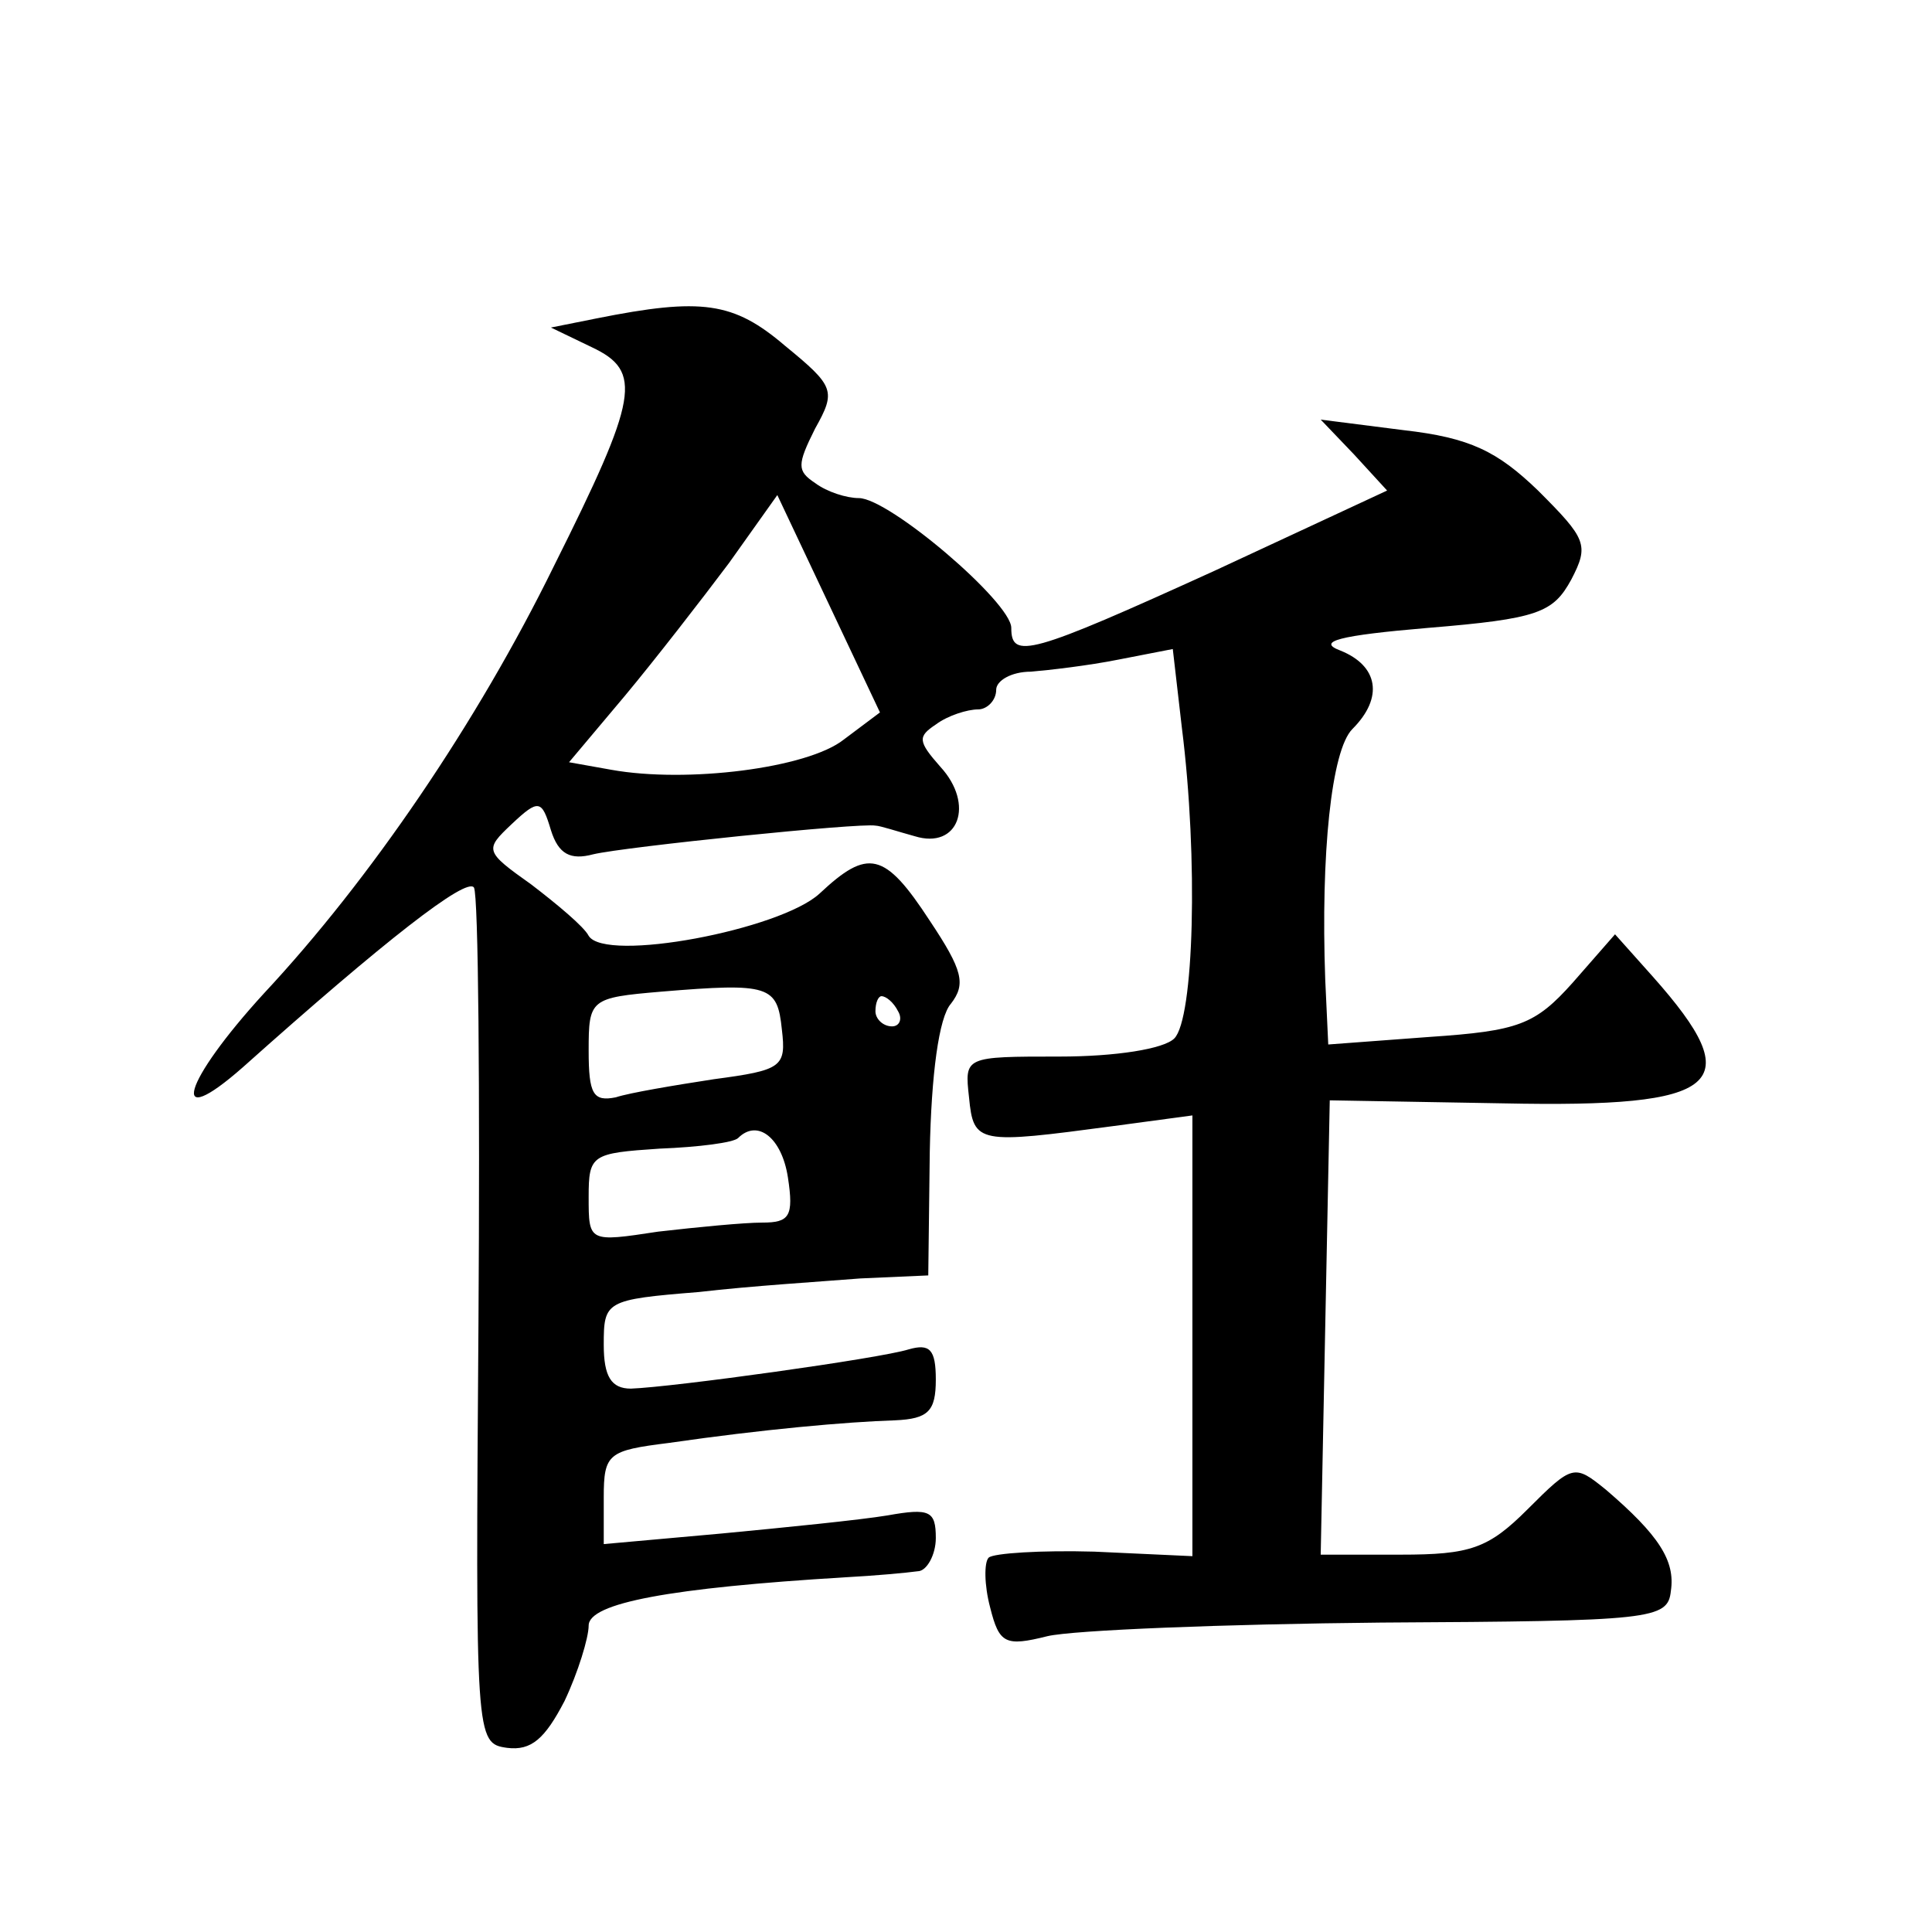 <?xml version="1.0" standalone="no"?>
<!DOCTYPE svg PUBLIC "-//W3C//DTD SVG 20010904//EN"
 "http://www.w3.org/TR/2001/REC-SVG-20010904/DTD/svg10.dtd">
<svg version="1.0" xmlns="http://www.w3.org/2000/svg"
 width="128pt" height="128pt" viewBox="0 0 128 128"
 preserveAspectRatio="xMidYMid meet">
<g transform="translate(0,128) scale(0.1,-0.1)"
fill="#0" stroke="none">
<path d="M395 1069 l-30 -6 27 -13 c34 -16 31 -33 -25 -145 -51 -104 -122 -208
-192 -283 -54 -59 -64 -93 -14 -49 94 84 148 126 153 119 3 -5 4 -135 3 -288 -2
-277 -2 -279 19 -282 16 -2 25 6 38 31 9 19 16 42 16 50 0 15 54 25 170 32 19 1
41 3 48 4 6 0 12 11 12 22 0 18 -4 20 -32 15 -18 -3 -68 -8 -110 -12 l-78 -7 0
31 c0 29 3 31 43 36 62 9 118 14 150 15 22 1 27 6 27 27 0 20 -4 24 -18 20 -19
-6 -156 -25 -184 -26 -13 0 -18 8 -18 29 0 29 1 30 63 35 34 4 82 7 107 9 l45 2
1 82 c1 51 6 89 14 98 10 13 8 22 -14 55 -30 46 -41 48 -73 18 -26 -24 -142 -46
-153 -28 -3 6 -21 21 -38 34 -31 22 -31 23 -13 40 18 17 20 16 26 -4 5 -16 13 -20
28 -16 21 5 177 21 187 19 3 0 15 -4 26 -7 29 -9 40 21 17 46 -15 17 -15 20 -3
28 8 6 21 10 28 10 6 0 12 6 12 13 0 6 10 12 23 12 12 1 38 4 58 8 l36 7 6 -52
c11 -87 8 -193 -5 -206 -7 -7 -39 -12 -76 -12 -63 0 -63 0 -60 -27 3 -31 6 -31
96 -19 l52 7 0 -146 0 -146 -65 3 c-35 1 -67 -1 -70 -4 -3 -3 -3 -18 1 -33 6 -24
10 -26 38 -19 17 4 117 8 221 9 180 1 190 2 192 21 3 20 -8 37 -43 67 -21 17 -22
17 -52 -13 -26 -26 -38 -30 -84 -30 l-53 0 3 151 3 150 115 -2 c145 -3 163 12 99
84 l-25 28 -28 -32 c-25 -28 -36 -32 -95 -36 l-67 -5 -2 43 c-3 83 4 152 18 166
21 21 17 42 -8 52 -16 6 -1 10 58 15 73 6 83 10 95 32 12 23 10 27 -22 59 -27 26
-45 35 -89 40 l-55 7 22 -23 22 -24 -114 -53 c-123 -56 -135 -59 -135 -38 0 17
-81 86 -101 86 -8 0 -21 4 -29 10 -12 8 -12 12 0 36 14 25 13 28 -20 55 -34 29
-55 32 -125 18z m164 -279 c-24 -19 -104 -29 -154 -20 l-28 5 37 44 c20 24 51 64
69 88 l32 45 34 -72 34 -72 -24 -18z m-41 -192 c3 -25 0 -27 -45 -33 -26 -4 -56
-9 -65 -12 -15 -3 -18 2 -18 31 0 34 1 35 48 39 72 6 77 4 80 -25z m77 12 c3 -5
1 -10 -4 -10 -6 0 -11 5 -11 10 0 6 2 10 4 10 3 0 8 -4 11 -10z m-73 -110 c4 -26
1 -30 -17 -30 -12 0 -43 -3 -69 -6 -46 -7 -46 -7 -46 23 0 28 2 29 47 32 26 1 49
4 52 7 13 13 29 0 33 -26z"/>
</g>
</svg>
